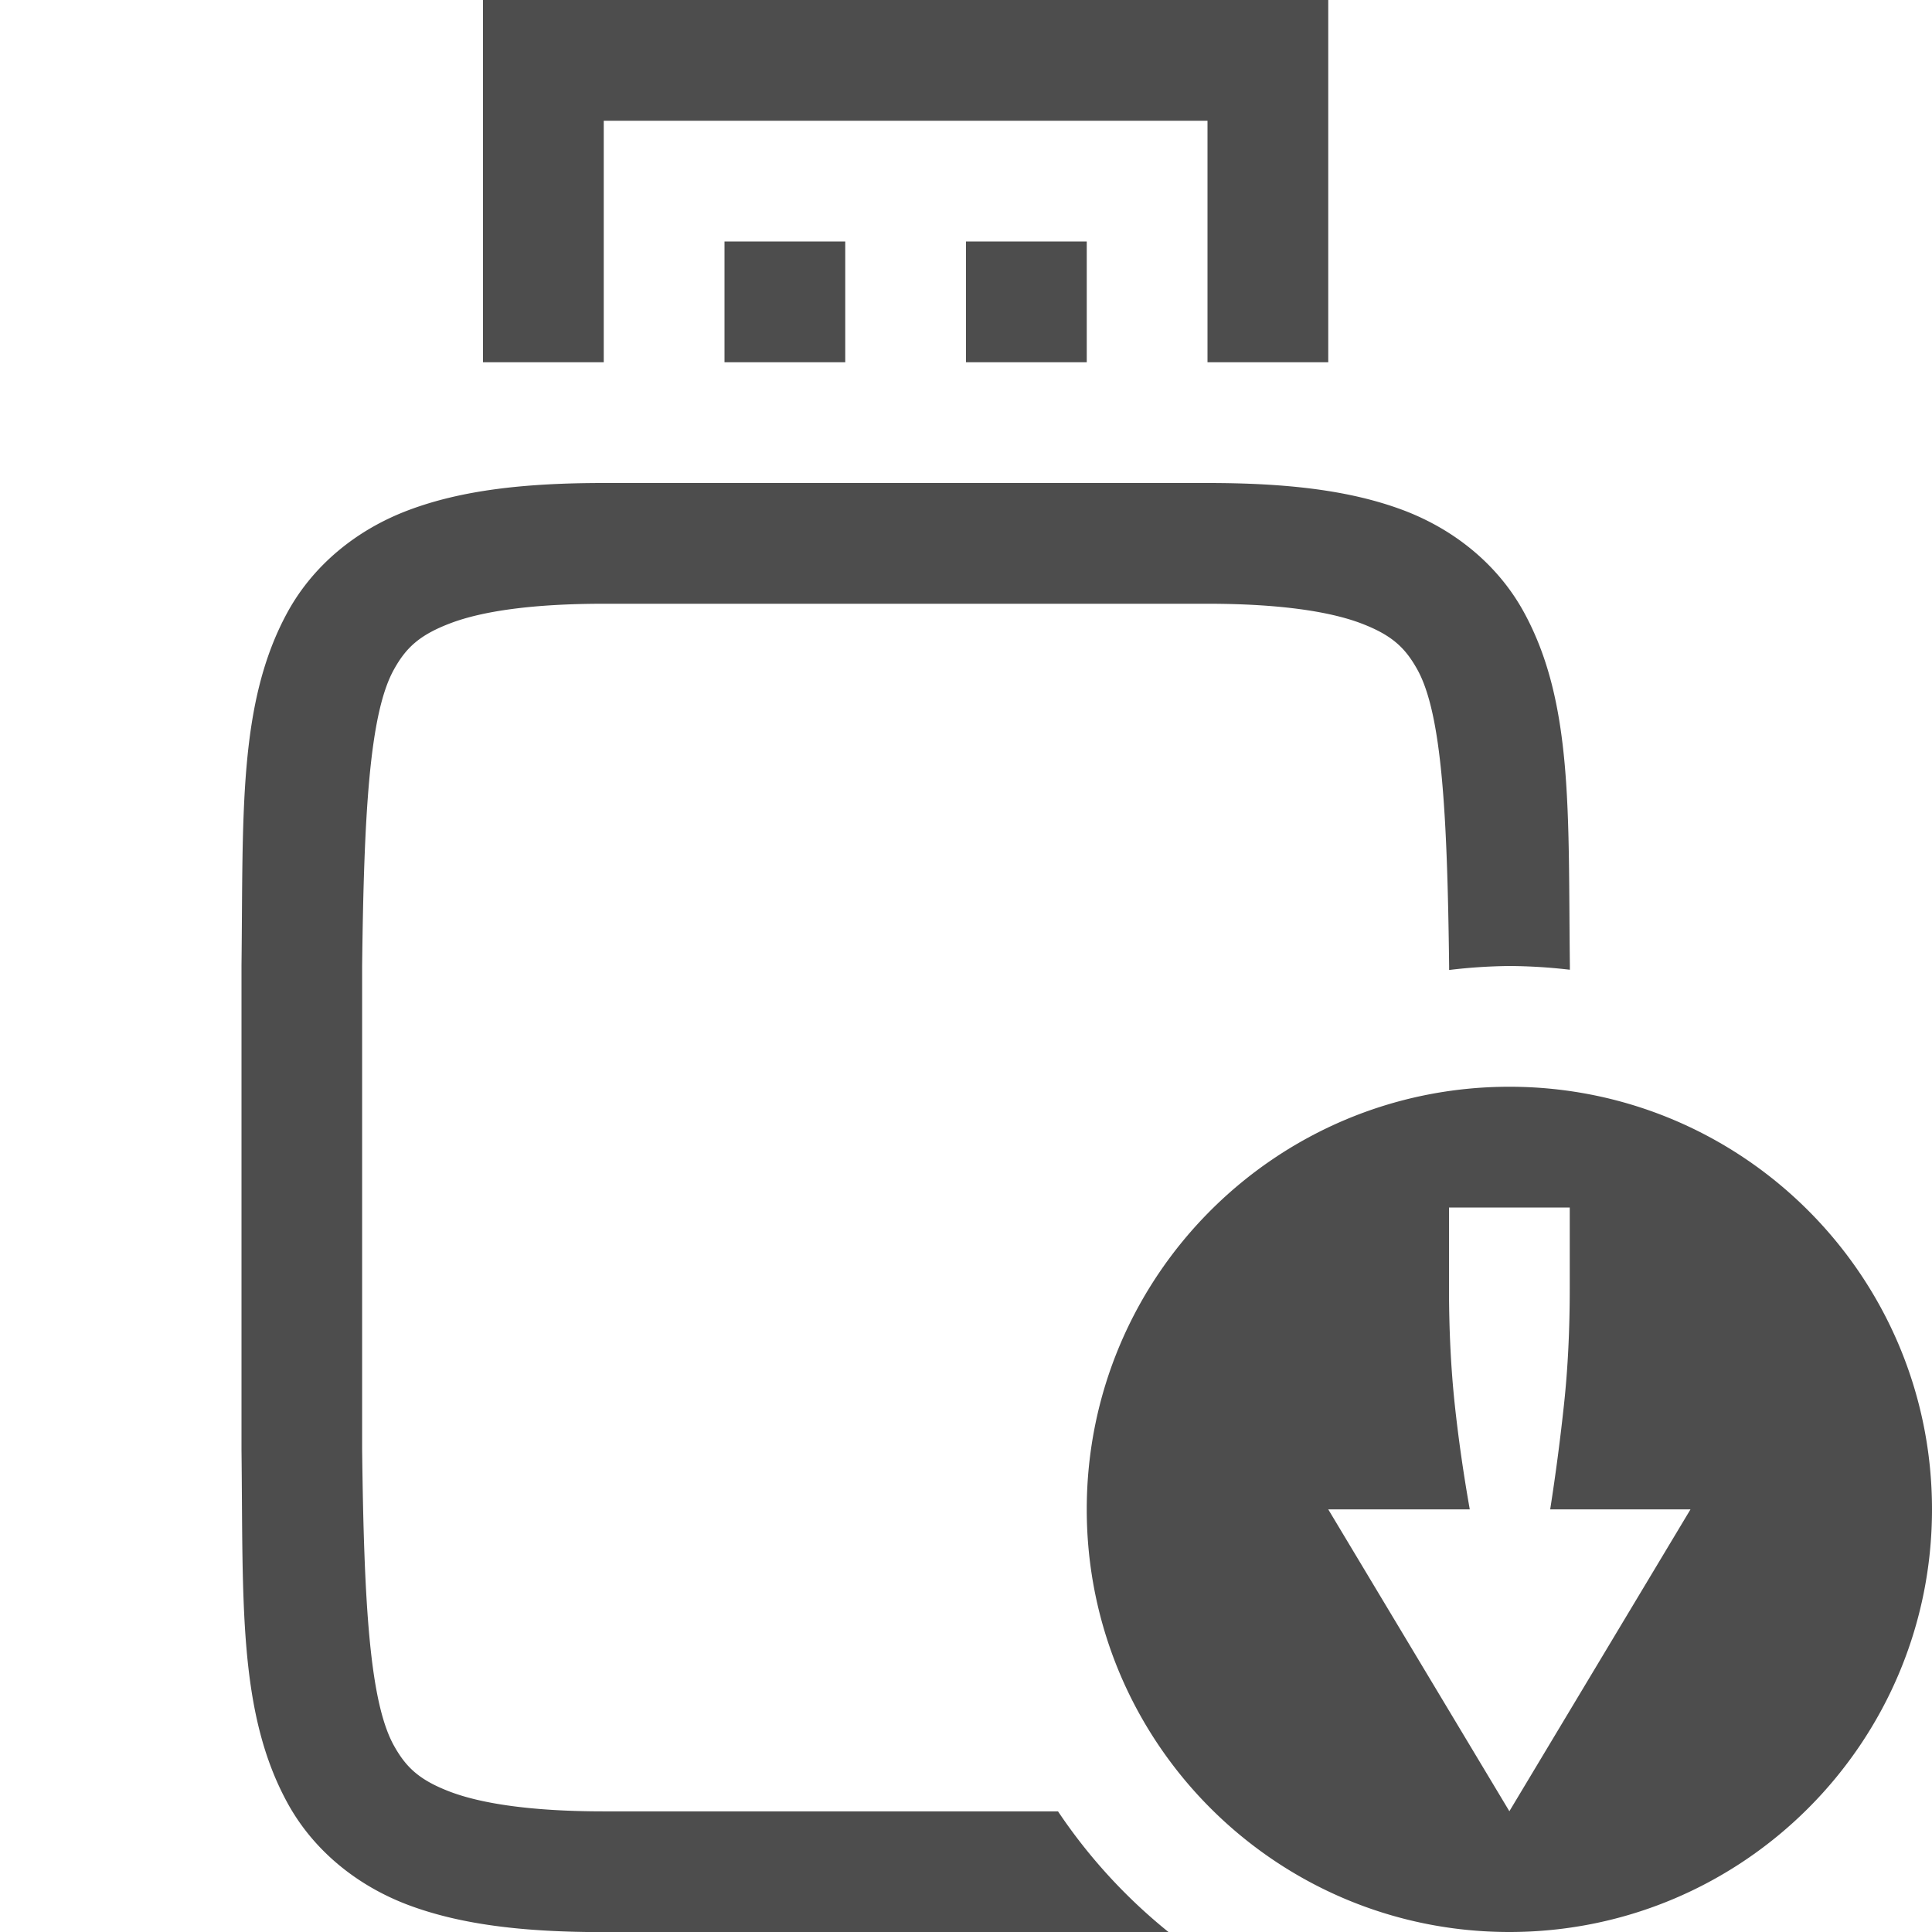 <svg xmlns="http://www.w3.org/2000/svg" width="16" height="16" version="1.1">
 <g transform="translate(-612,-300)">
  <path d="m 617,304 c -0.658,0 -1.179,0.06 -1.617,0.225 -0.439,0.165 -0.79,0.462 -0.998,0.838 -0.415,0.753 -0.37,1.673 -0.385,2.932 v 0.004 4.004 0.004 c 0.015,1.258 -0.031,2.179 0.385,2.932 0.208,0.376 0.559,0.673 0.998,0.838 0.439,0.164 0.96,0.224 1.617,0.224 h 4.678 a 4.5,4.5 0 0 1 -0.916,-1 h -3.762 c -0.592,0 -1.006,-0.063 -1.266,-0.16 -0.26,-0.098 -0.371,-0.203 -0.473,-0.387 -0.202,-0.366 -0.247,-1.195 -0.262,-2.453 V 311.994 308.006 308 c 0.015,-1.259 0.06,-2.087 0.262,-2.453 0.101,-0.183 0.213,-0.289 0.473,-0.387 0.26,-0.098 0.673,-0.16 1.266,-0.16 h 5 c 0.592,0 1.006,0.063 1.266,0.16 0.26,0.098 0.371,0.203 0.473,0.387 0.202,0.366 0.247,1.195 0.262,2.453 v 0.033 a 4.5,4.5 0 0 1 0.5,-0.033 4.5,4.5 0 0 1 0.5,0.031 v -0.033 -0.004 c -0.015,-1.258 0.031,-2.179 -0.385,-2.932 -0.208,-0.376 -0.559,-0.673 -0.998,-0.838 C 623.179,304.06 622.658,304 622,304 Z m 7.5,5 c -1.933,0 -3.5,1.567 -3.5,3.5 0,1.933 1.567,3.5 3.5,3.5 1.933,0 3.5,-1.567 3.5,-3.5 0,-1.933 -1.567,-3.5 -3.5,-3.5 z m -0.5,1 h 1 v 0.668 c 0,0.349 -0.016,0.667 -0.047,0.957 -0.031,0.29 -0.069,0.581 -0.115,0.875 h 1.162 l -1.5,2.5 -1.5,-2.5 h 1.172 c -0.052,-0.294 -0.094,-0.585 -0.125,-0.875 -0.031,-0.294 -0.047,-0.613 -0.047,-0.957 z" style="fill:#4d4d4d"/>
  <path d="m 616,300 v 3 h 1 v -2 h 5 v 2 h 1 v -3 z m 2,2 v 1 h 1 v -1 z m 2,0 v 1 h 1 v -1 z" style="fill:#4d4d4d;fill-rule:evenodd"/>
 </g>
</svg>
